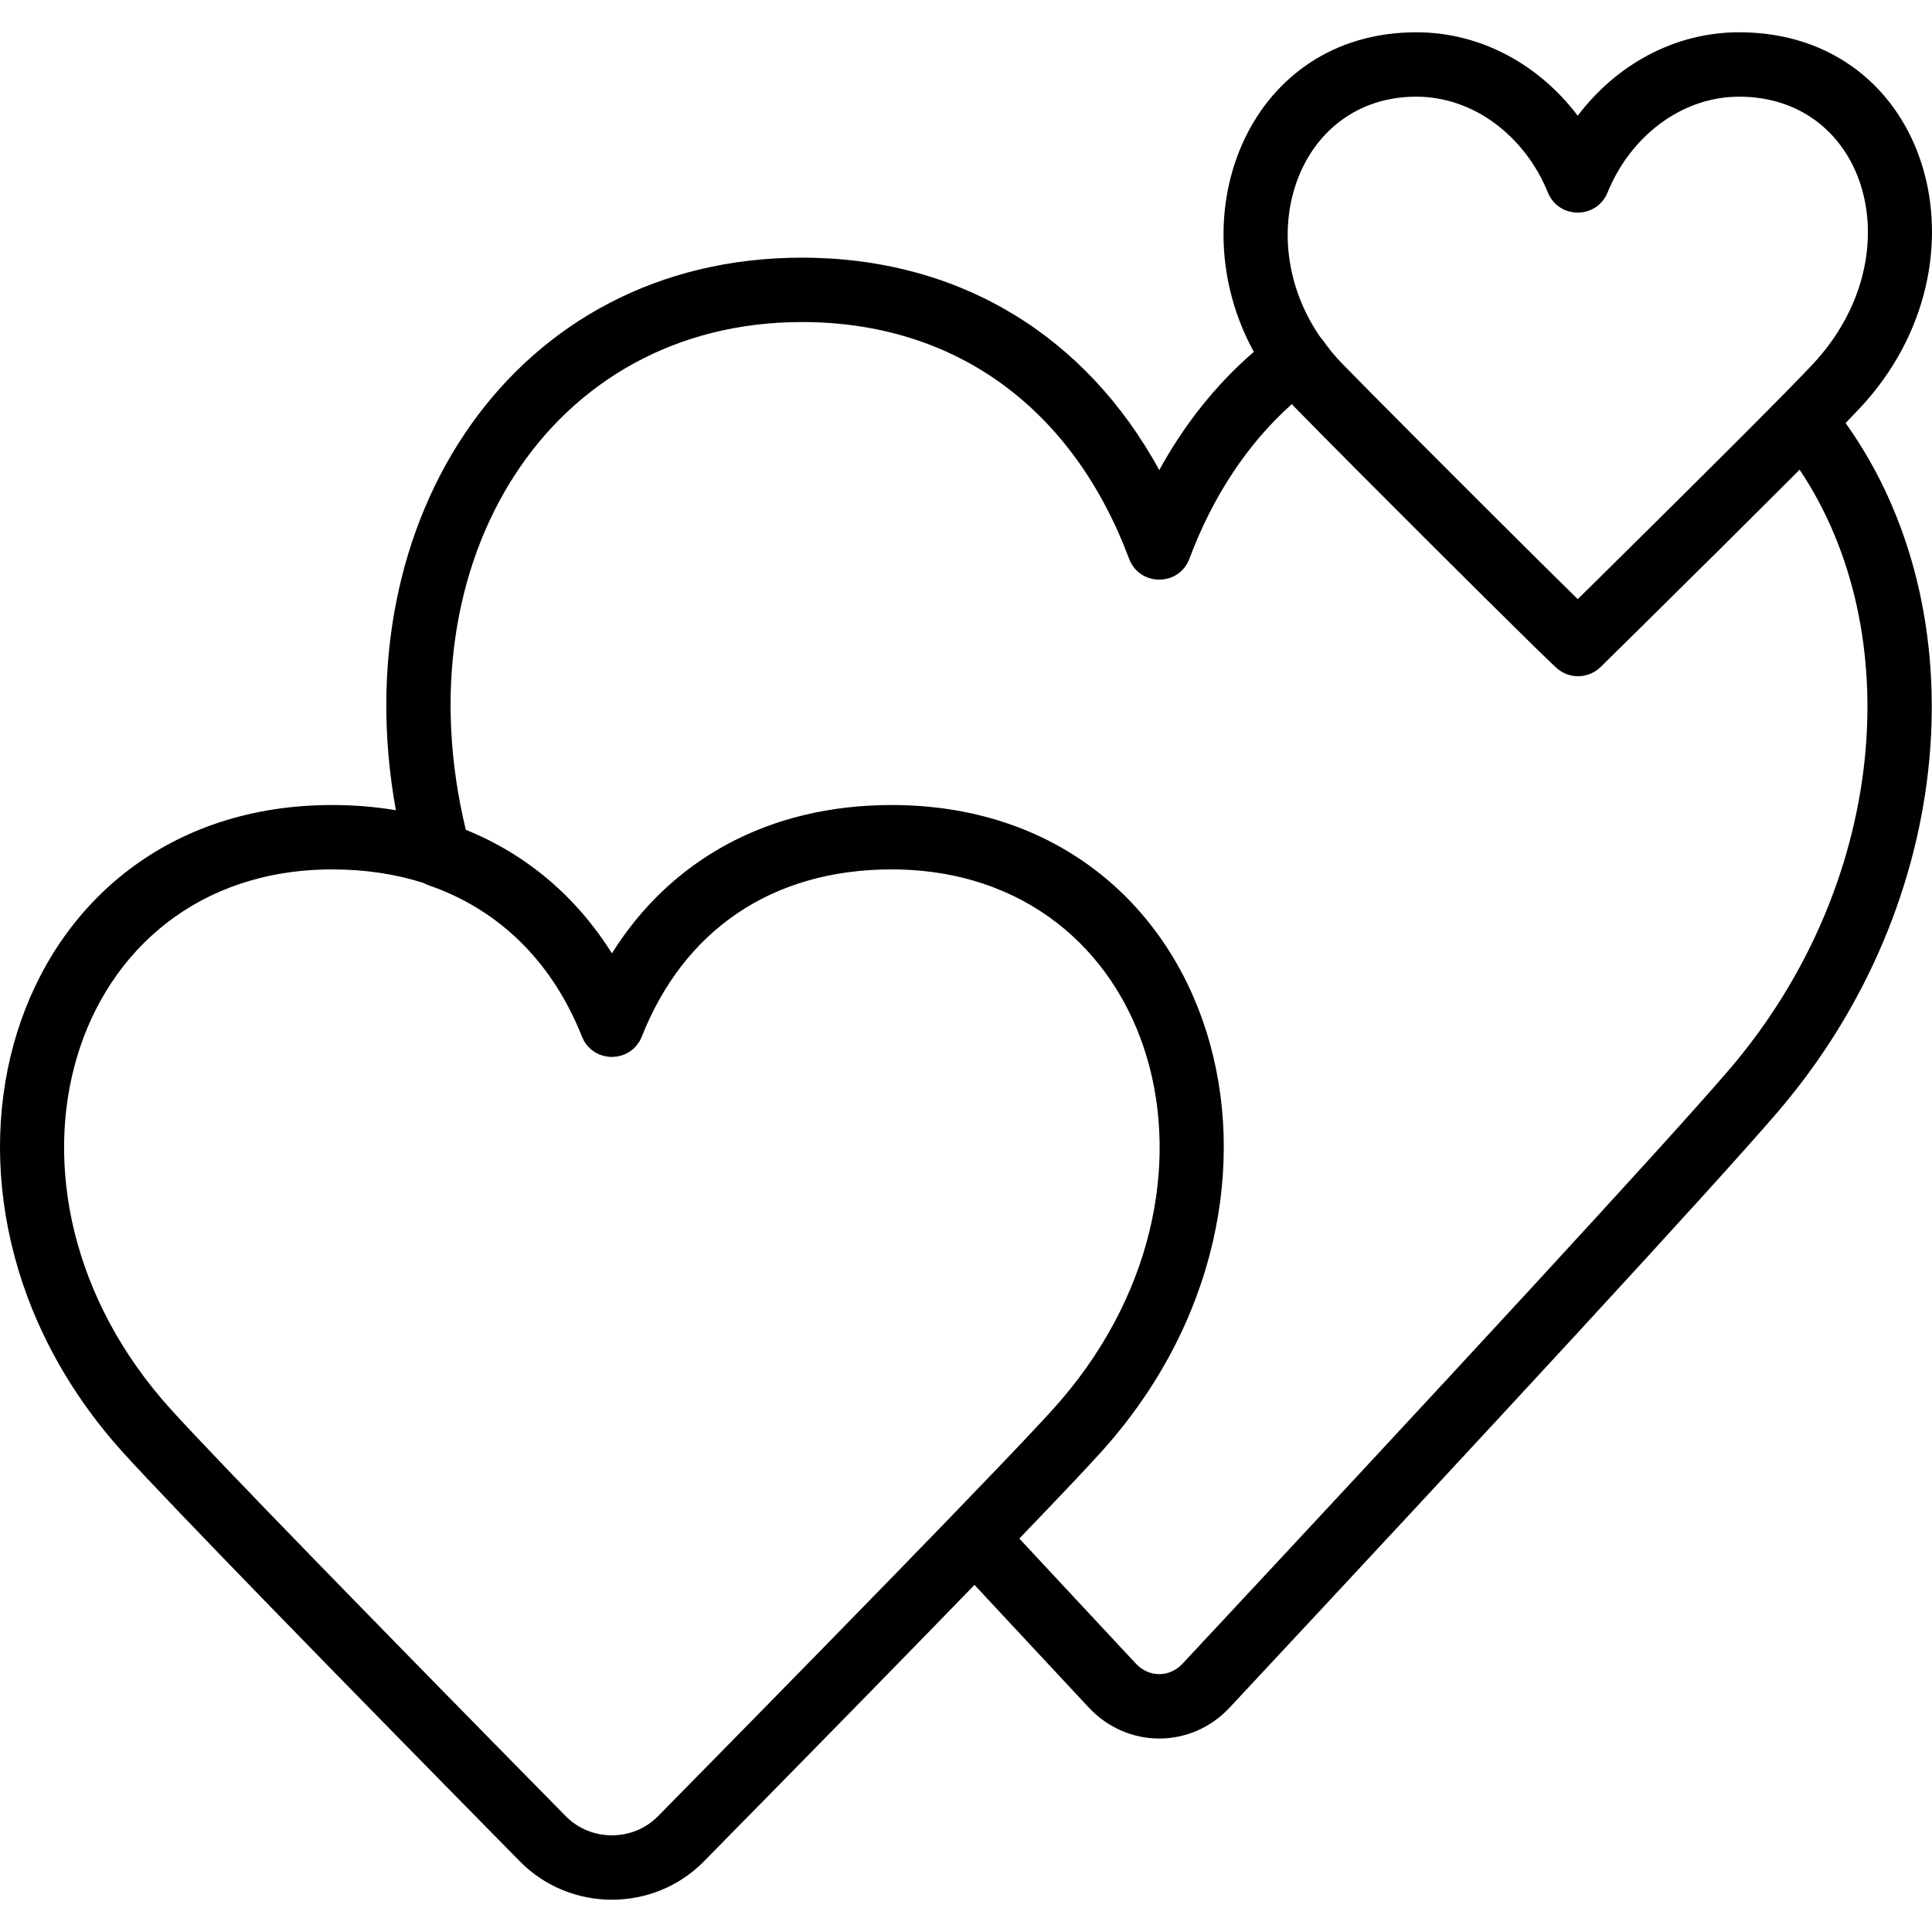 <?xml version="1.0" encoding="iso-8859-1"?>
<!-- Uploaded to: SVG Repo, www.svgrepo.com, Generator: SVG Repo Mixer Tools -->
<svg fill="#000000" height="800px" width="800px" version="1.1" id="Layer_1" xmlns="http://www.w3.org/2000/svg" xmlns:xlink="http://www.w3.org/1999/xlink" 
	 viewBox="0 0 512.044 512.044" xml:space="preserve">
<g>
	<g>
		<path d="M493.014,108.071c36.069-38.681,18.37-99.515-32.081-99.515c-17.283,0-32.662,8.734-42.785,22.115
			C408.027,17.29,392.652,8.557,375.37,8.557c-44.046,0-63.274,47.81-43.061,84.694c-9.963,8.592-18.383,19.164-25.063,31.336
			C287.941,89.278,254.63,68.29,212.523,68.29c-76.281,0-121.66,69.11-107.597,146.446c-5.399-0.907-11.029-1.38-16.878-1.38
			c-86.599,0-117.501,103.106-55.39,171.652c12.535,13.83,53.473,55.839,105.159,108.348c13.303,13.508,35.409,13.508,48.71,0.001
			c28.034-28.481,52.872-53.838,71.751-73.306c4.56,4.901,9.221,9.907,14.185,15.234c2.713,2.911,4.54,4.872,8.691,9.324
			c3.936,4.222,3.936,4.222,7.406,7.943c10.242,10.956,27.12,10.956,37.345,0.005c68.624-73.523,127.975-137.725,145.211-157.809
			c47.675-55.558,53.589-132.903,18.029-182.63C490.735,110.482,492.037,109.119,493.014,108.071z M375.37,25.623
			c15.282,0,28.82,10.526,34.874,25.403c2.885,7.089,12.923,7.089,15.808,0c6.052-14.874,19.598-25.403,34.882-25.403
			c34.06,0,46.323,42.149,19.598,70.81c-2.963,3.178-9.19,9.514-17.926,18.266c-0.412,0.412-0.833,0.834-1.255,1.256
			c-0.285,0.285-0.571,0.572-0.861,0.862c-0.602,0.602-1.21,1.21-1.832,1.832c-0.024,0.024-0.05,0.049-0.074,0.074
			c-6.527,6.52-14.12,14.063-22.483,22.343c-5.375,5.321-10.746,10.627-15.889,15.699c-0.137,0.135-0.263,0.259-0.399,0.393
			c-0.563,0.555-1.13,1.114-1.66,1.637c-9.483-9.307-29.127-28.879-44.461-44.266c-7.75-7.778-14.396-14.484-18.05-18.233
			c-0.129-0.132-0.251-0.267-0.378-0.4c-1.603-1.689-3.13-3.56-4.677-5.731c-0.205-0.288-0.429-0.554-0.662-0.808
			C331.234,62.274,344.28,25.623,375.37,25.623z M174.365,481.384c-6.614,6.716-17.771,6.716-24.387-0.002
			c-51.39-52.207-92.383-94.274-104.675-107.835c-52.976-58.465-27.602-143.125,42.744-143.125c8.734,0,16.814,1.231,24.177,3.582
			c0.428,0.237,0.871,0.451,1.342,0.613c17.579,6.05,30.944,18.597,38.957,36.115c0.107,0.235,0.215,0.47,0.321,0.707
			c0.48,1.077,0.946,2.166,1.385,3.279c0.001,0.002,0.001,0.003,0.002,0.005c0.072,0.181,0.167,0.338,0.248,0.51
			c0.119,0.255,0.229,0.52,0.367,0.754c0.071,0.12,0.159,0.22,0.234,0.335c0.171,0.261,0.339,0.527,0.532,0.761
			c0.129,0.157,0.278,0.287,0.416,0.432c0.159,0.166,0.309,0.346,0.479,0.496c0.175,0.155,0.366,0.28,0.551,0.417
			c0.151,0.113,0.294,0.24,0.451,0.342c0.251,0.161,0.517,0.291,0.781,0.424c0.104,0.052,0.201,0.119,0.307,0.167
			c0.277,0.125,0.565,0.218,0.852,0.312c0.102,0.033,0.199,0.081,0.301,0.11c0.302,0.086,0.61,0.141,0.919,0.195
			c0.093,0.016,0.184,0.046,0.277,0.059c0.38,0.053,0.764,0.077,1.148,0.08c0.023,0,0.046,0.005,0.069,0.005
			c0.273,0,0.545-0.031,0.817-0.056c0.133-0.012,0.268-0.009,0.401-0.028c0.16-0.022,0.315-0.069,0.473-0.1
			c0.242-0.047,0.486-0.085,0.724-0.153c0.207-0.059,0.404-0.147,0.607-0.222c0.182-0.067,0.369-0.12,0.546-0.2
			c0.203-0.091,0.393-0.211,0.589-0.319c0.167-0.091,0.34-0.168,0.501-0.271c0.202-0.13,0.386-0.289,0.578-0.437
			c0.141-0.109,0.29-0.202,0.425-0.321c0.181-0.16,0.341-0.35,0.509-0.528c0.128-0.135,0.266-0.254,0.386-0.4
			c0.094-0.114,0.17-0.25,0.258-0.37c0.174-0.236,0.354-0.466,0.508-0.726c0.232-0.393,0.438-0.815,0.616-1.265
			c11.079-28.012,34.312-44.303,66.194-44.303c70.338,0,95.707,84.643,42.749,143.109c-0.005,0.005-0.009,0.011-0.014,0.016
			c-0.002,0.003-0.005,0.006-0.008,0.009c-0.373,0.411-0.773,0.851-1.198,1.314c-0.027,0.03-0.056,0.061-0.083,0.091
			c-0.403,0.439-0.83,0.902-1.278,1.386c-0.041,0.045-0.082,0.088-0.124,0.134c-0.432,0.466-0.889,0.957-1.362,1.463
			c-0.065,0.07-0.125,0.134-0.191,0.205c-0.295,0.316-0.615,0.656-0.925,0.987c-5.079,5.415-12.324,12.987-21.601,22.585
			c-0.024,0.025-0.044,0.053-0.068,0.078C232.776,421.889,205.499,449.755,174.365,481.384z M476.956,124.478
			c28.948,43.255,23.123,110.311-18.792,159.157c-16.996,19.804-76.421,84.086-144.735,157.277
			c-3.478,3.725-8.907,3.725-12.394-0.005c-3.462-3.714-3.462-3.714-7.398-7.935c-4.15-4.451-5.977-6.411-8.688-9.321
			c-5.185-5.564-10.041-10.779-14.794-15.888c5.599-5.816,10.388-10.831,14.257-14.933c0.26-0.276,0.51-0.541,0.762-0.808
			c0.189-0.201,0.388-0.411,0.572-0.607c0.585-0.622,1.136-1.211,1.67-1.782c0.005-0.005,0.01-0.01,0.015-0.016
			c1.67-1.789,3.095-3.333,4.253-4.613c62.114-68.539,31.215-171.647-55.386-171.647c-2.038,0-4.05,0.056-6.035,0.168
			c-0.847,0.048-1.687,0.111-2.524,0.179c-0.143,0.012-0.289,0.018-0.432,0.031c-0.641,0.055-1.274,0.125-1.909,0.191
			c-0.335,0.035-0.674,0.063-1.008,0.101c-0.449,0.052-0.891,0.116-1.337,0.174c-0.513,0.066-1.03,0.126-1.539,0.2
			c-0.471,0.068-0.935,0.15-1.402,0.225c-0.476,0.076-0.956,0.146-1.428,0.229c-0.486,0.086-0.964,0.185-1.446,0.277
			c-0.448,0.086-0.899,0.166-1.344,0.258c-0.351,0.073-0.697,0.157-1.046,0.234c-0.568,0.125-1.138,0.246-1.7,0.381
			c-0.304,0.073-0.602,0.156-0.904,0.232c-0.6,0.151-1.202,0.299-1.796,0.461c-0.41,0.112-0.814,0.237-1.221,0.354
			c-0.478,0.138-0.96,0.271-1.434,0.416c-0.455,0.14-0.903,0.293-1.354,0.44c-0.418,0.136-0.841,0.266-1.255,0.408
			c-0.481,0.165-0.954,0.343-1.43,0.516c-0.377,0.137-0.759,0.267-1.133,0.409c-0.431,0.164-0.854,0.34-1.281,0.51
			c-0.412,0.164-0.828,0.322-1.236,0.492c-0.367,0.153-0.726,0.317-1.089,0.475c-0.46,0.2-0.924,0.394-1.379,0.601
			c-0.333,0.152-0.659,0.314-0.989,0.47c-0.478,0.225-0.959,0.446-1.431,0.68c-0.347,0.172-0.687,0.356-1.031,0.532
			c-0.446,0.229-0.896,0.454-1.337,0.691c-0.371,0.2-0.734,0.411-1.102,0.616c-0.407,0.227-0.817,0.448-1.22,0.682
			c-0.338,0.196-0.668,0.404-1.003,0.605c-0.423,0.254-0.849,0.503-1.267,0.764c-0.335,0.21-0.662,0.431-0.994,0.645
			c-0.409,0.264-0.821,0.524-1.224,0.795c-0.348,0.234-0.687,0.479-1.03,0.718c-0.379,0.264-0.762,0.522-1.136,0.792
			c-0.322,0.233-0.637,0.477-0.956,0.714c-0.387,0.289-0.778,0.572-1.16,0.868c-0.31,0.24-0.612,0.49-0.918,0.735
			c-0.381,0.304-0.766,0.603-1.142,0.914c-0.329,0.272-0.649,0.556-0.974,0.834c-0.345,0.295-0.694,0.585-1.034,0.886
			c-0.304,0.269-0.599,0.549-0.9,0.823c-0.351,0.321-0.707,0.636-1.053,0.964c-0.298,0.281-0.586,0.573-0.88,0.859
			c-0.339,0.331-0.683,0.657-1.017,0.994c-0.291,0.294-0.573,0.598-0.861,0.897c-0.327,0.341-0.659,0.676-0.981,1.023
			c-0.272,0.293-0.535,0.595-0.802,0.892c-0.328,0.364-0.66,0.723-0.983,1.094c-0.265,0.305-0.521,0.619-0.782,0.928
			c-0.315,0.373-0.635,0.742-0.944,1.121c-0.272,0.334-0.535,0.678-0.803,1.017c-0.289,0.365-0.582,0.726-0.866,1.097
			c-0.265,0.346-0.52,0.703-0.78,1.054c-0.277,0.374-0.559,0.744-0.831,1.123c-0.255,0.355-0.499,0.721-0.749,1.081
			c-0.268,0.386-0.54,0.767-0.802,1.158c-0.247,0.369-0.484,0.747-0.726,1.12c-0.252,0.389-0.509,0.773-0.756,1.167
			c-9.402-15.007-22.582-26.211-38.717-32.743c-17.171-71.053,21.907-134.572,89.071-134.572c41.235,0,71.995,23.36,86.719,62.723
			c2.764,7.39,13.217,7.392,15.984,0.003c6.206-16.574,15.422-30.514,27.147-40.97c0.342,0.369,0.688,0.734,1.039,1.094
			c3.694,3.787,10.008,10.162,17.368,17.55c20.648,20.731,49.605,49.518,52.016,51.511c1.475,1.22,3.249,1.865,5.04,1.947
			c0.142,0.007,0.285,0.001,0.427,0.001c0.112,0,0.224,0.005,0.336,0.001c2.046-0.087,4.061-0.907,5.622-2.442
			c1.537-1.512,4.149-4.085,7.202-7.095c1.134-1.118,2.328-2.295,3.537-3.489c6.929-6.837,14.014-13.844,20.789-20.567
			c6.84-6.787,12.939-12.862,18.192-18.121c0.004-0.004,0.007-0.007,0.011-0.011c0.974-0.975,1.922-1.926,2.836-2.843
			C476.842,124.593,476.902,124.533,476.956,124.478z"/>
	</g>
</g>
</svg>